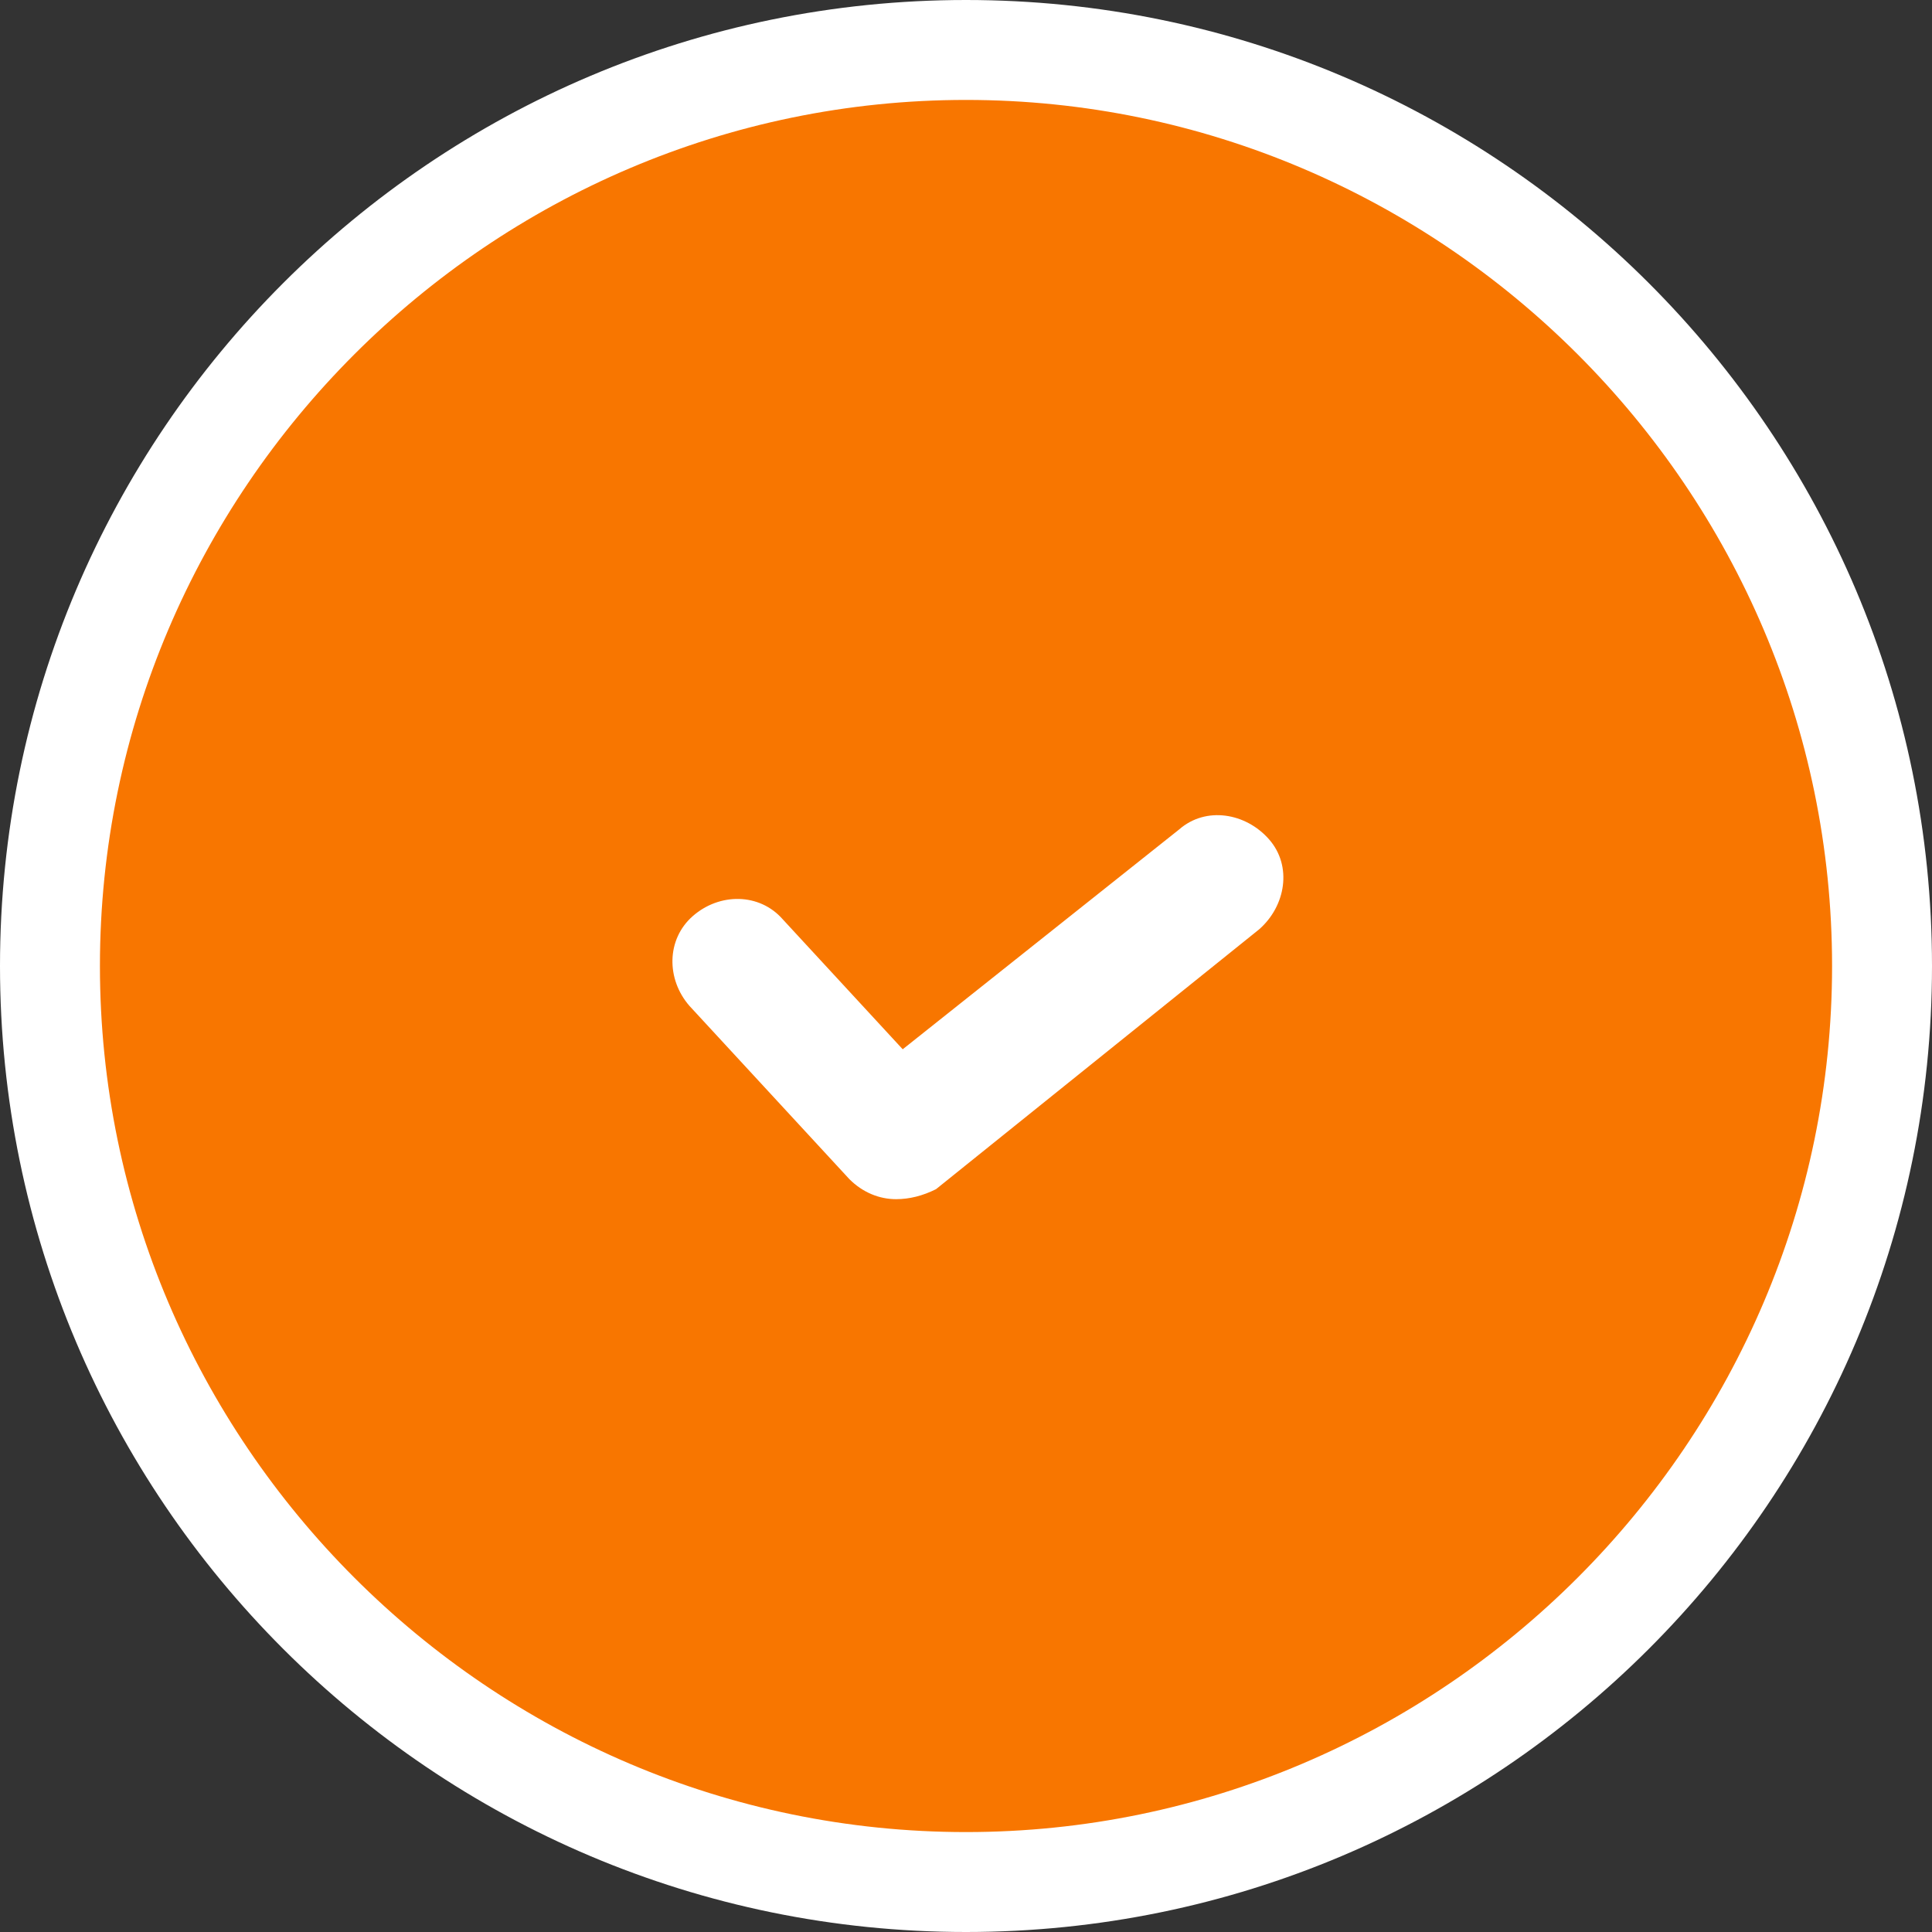 <?xml version="1.0" encoding="utf-8"?>
<!-- Generator: Adobe Illustrator 28.1.0, SVG Export Plug-In . SVG Version: 6.00 Build 0)  -->
<svg version="1.1" id="_レイヤー_2" xmlns="http://www.w3.org/2000/svg" xmlns:xlink="http://www.w3.org/1999/xlink" x="0px"
	 y="0px" viewBox="0 0 58 58" style="enable-background:new 0 0 58 58;" xml:space="preserve">
<rect x="0" y="0" width="58" height="58" fill="#333333" stroke="none"/>
<style type="text/css">
	.st0{fill:#F87600;}
	.st1{fill:#FFFFFF;}
</style>
<g id="_コンテンツ系">
	<g>
		<circle class="st0" cx="29" cy="29" r="27.5"/>
		<path class="st1" d="M29,58C13,58,0,45,0,29S13,0,29,0s29,13,29,29S45,58,29,58z M29,3C14.7,3,3,14.7,3,29s11.7,26,26,26
			s26-11.7,26-26S43.3,3,29,3z"/>
	</g>
	<path class="st1" d="M26.9,36c-0.5,0-1-0.2-1.4-0.6l-4.8-5.2c-0.7-0.8-0.7-2,0.1-2.7c0.8-0.7,2-0.7,2.7,0.1l3.6,3.9l8.3-6.6
		c0.8-0.7,2-0.5,2.7,0.3s0.5,2-0.3,2.7l-9.7,7.8C27.7,35.9,27.3,36,26.9,36L26.9,36z"/>
</g>
</svg>
